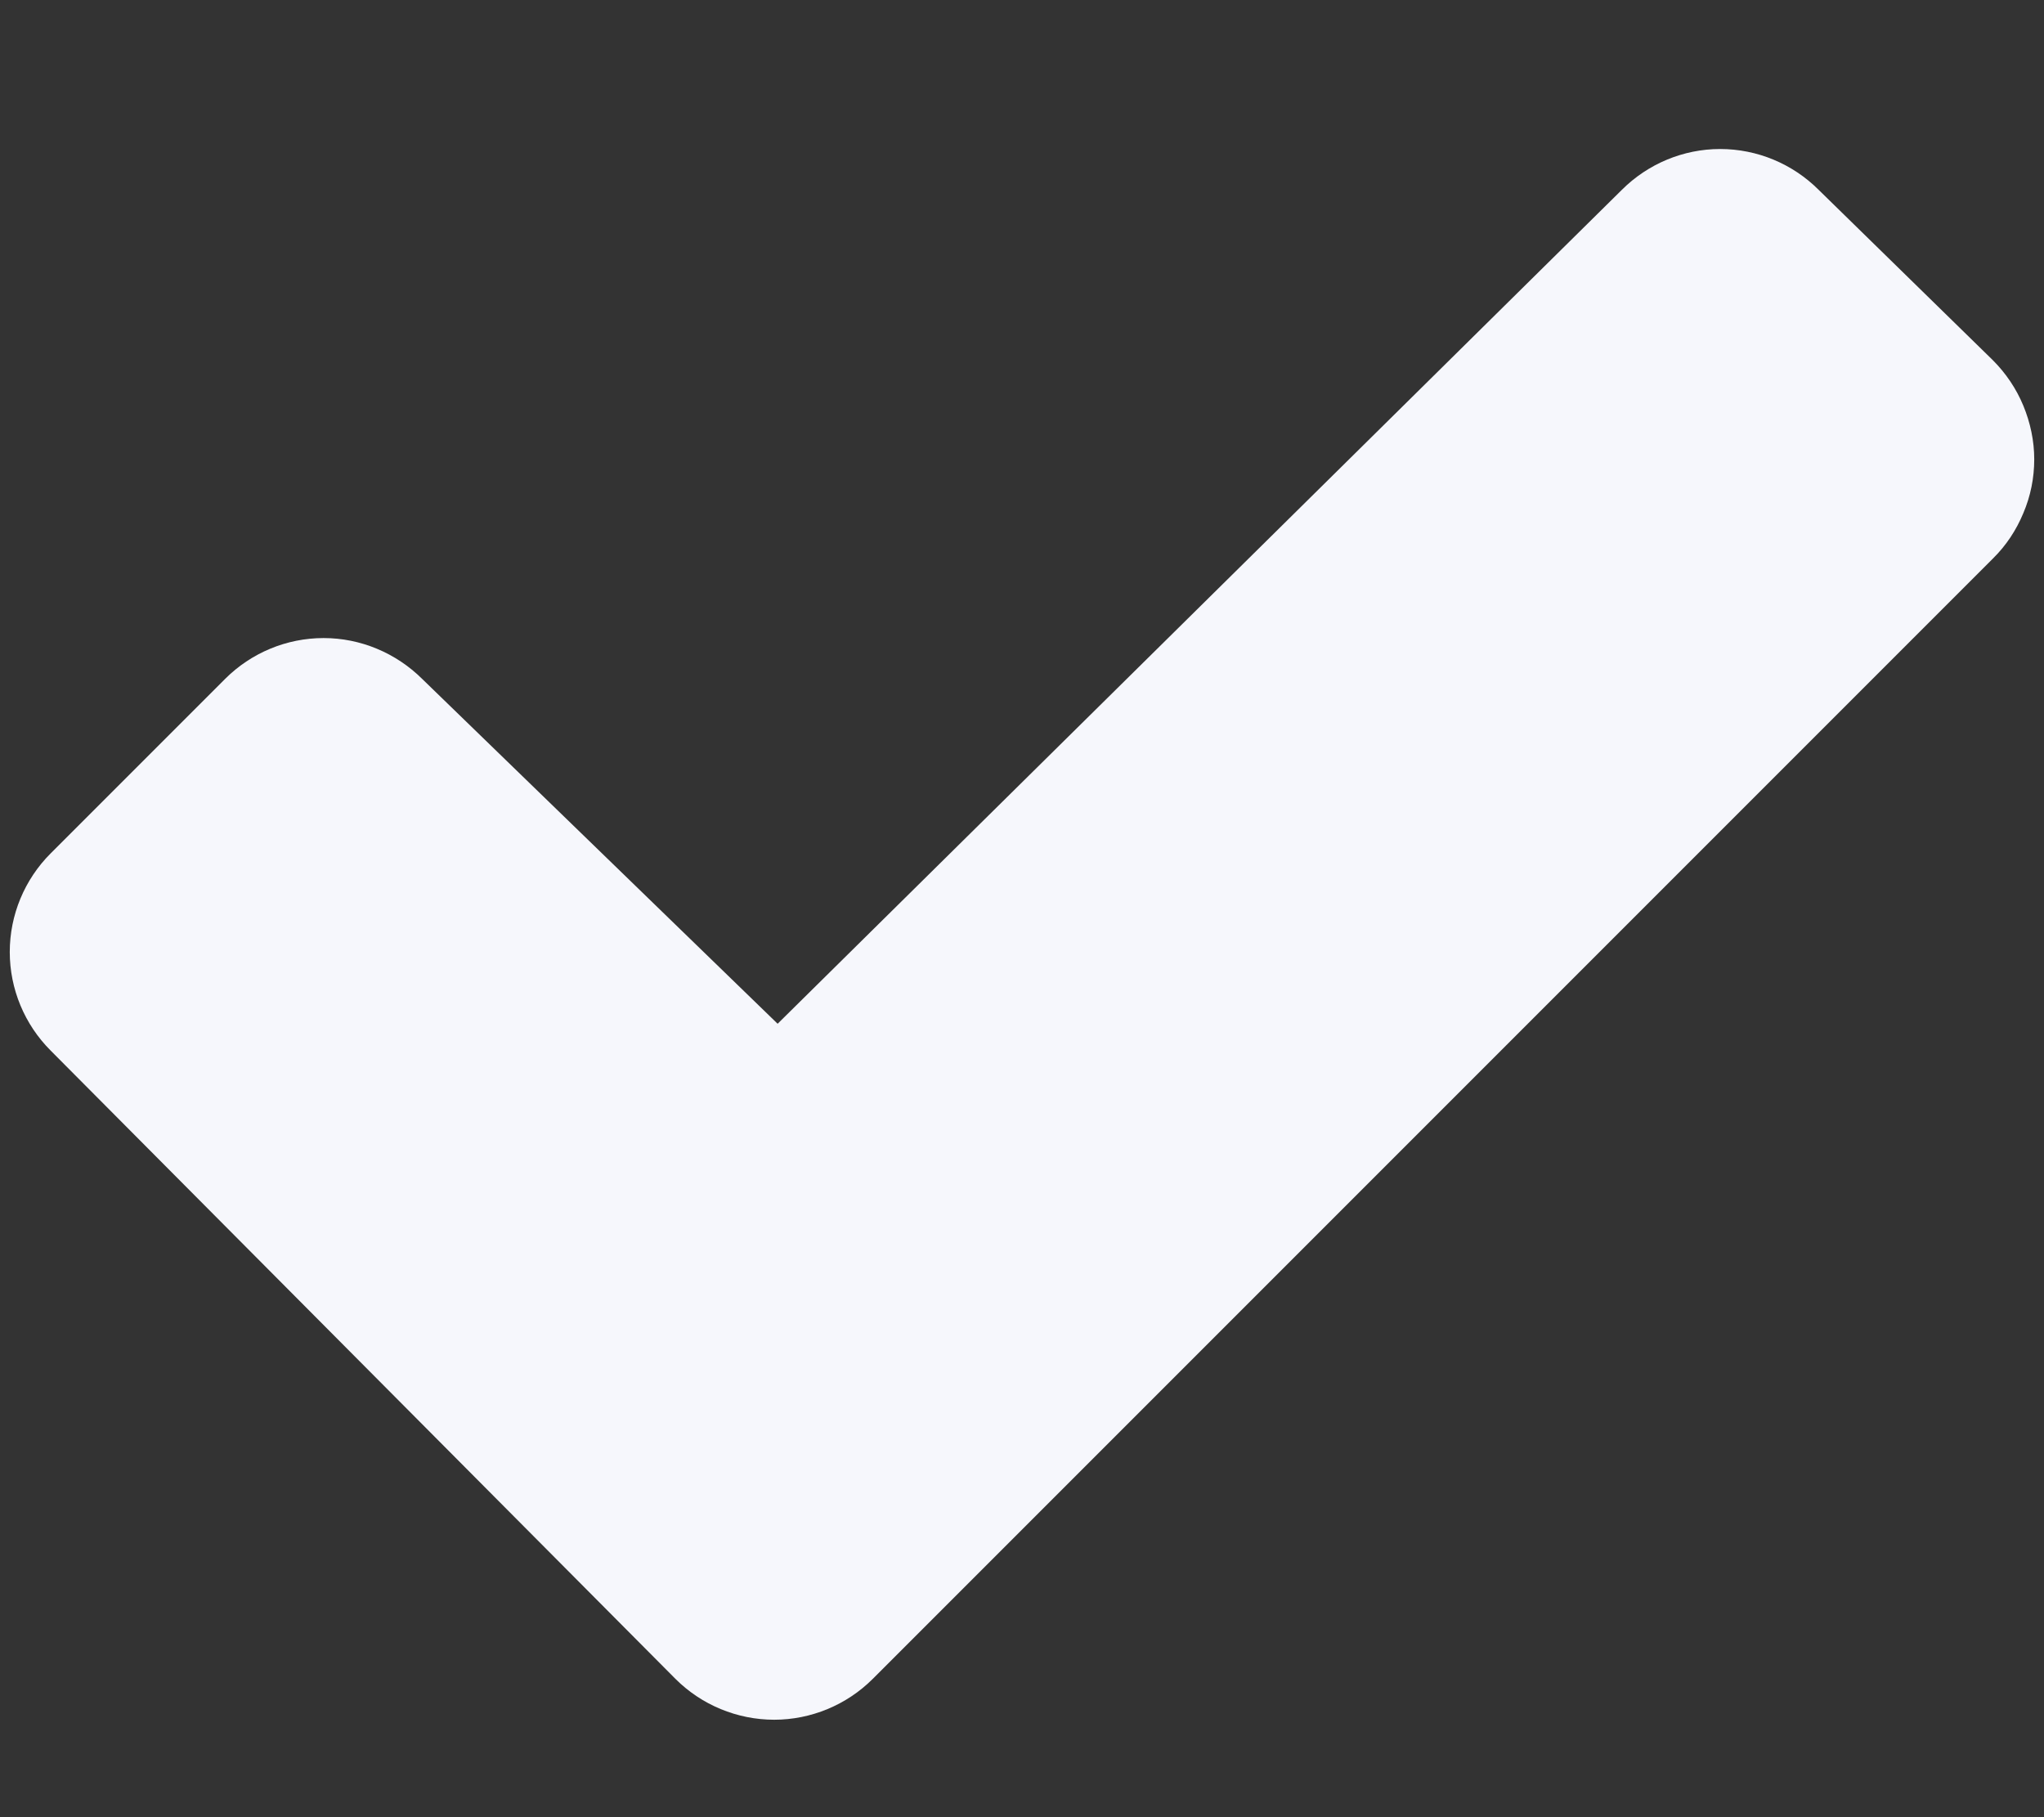 <svg width="9" height="8" viewBox="0 0 9 8" fill="none" xmlns="http://www.w3.org/2000/svg">
<rect x="0" y="0" width="9" height="8" fill="#333333" stroke="none"/>
<path d="M8.775 2.459L3.843 7.391C3.728 7.506 3.571 7.571 3.409 7.571C3.246 7.571 3.089 7.506 2.974 7.391L0.223 4.625C0.108 4.51 0.043 4.354 0.043 4.191C0.043 4.028 0.108 3.872 0.223 3.757L0.991 2.989C1.106 2.874 1.262 2.809 1.425 2.809C1.587 2.809 1.743 2.874 1.859 2.989L3.424 4.507L7.141 0.836C7.256 0.721 7.412 0.656 7.574 0.656C7.737 0.656 7.893 0.721 8.008 0.836L8.775 1.586C8.832 1.643 8.878 1.711 8.909 1.786C8.94 1.861 8.957 1.941 8.957 2.022C8.957 2.104 8.941 2.184 8.909 2.259C8.878 2.334 8.833 2.402 8.775 2.459Z" fill="#F6F7FC"/>
</svg>
